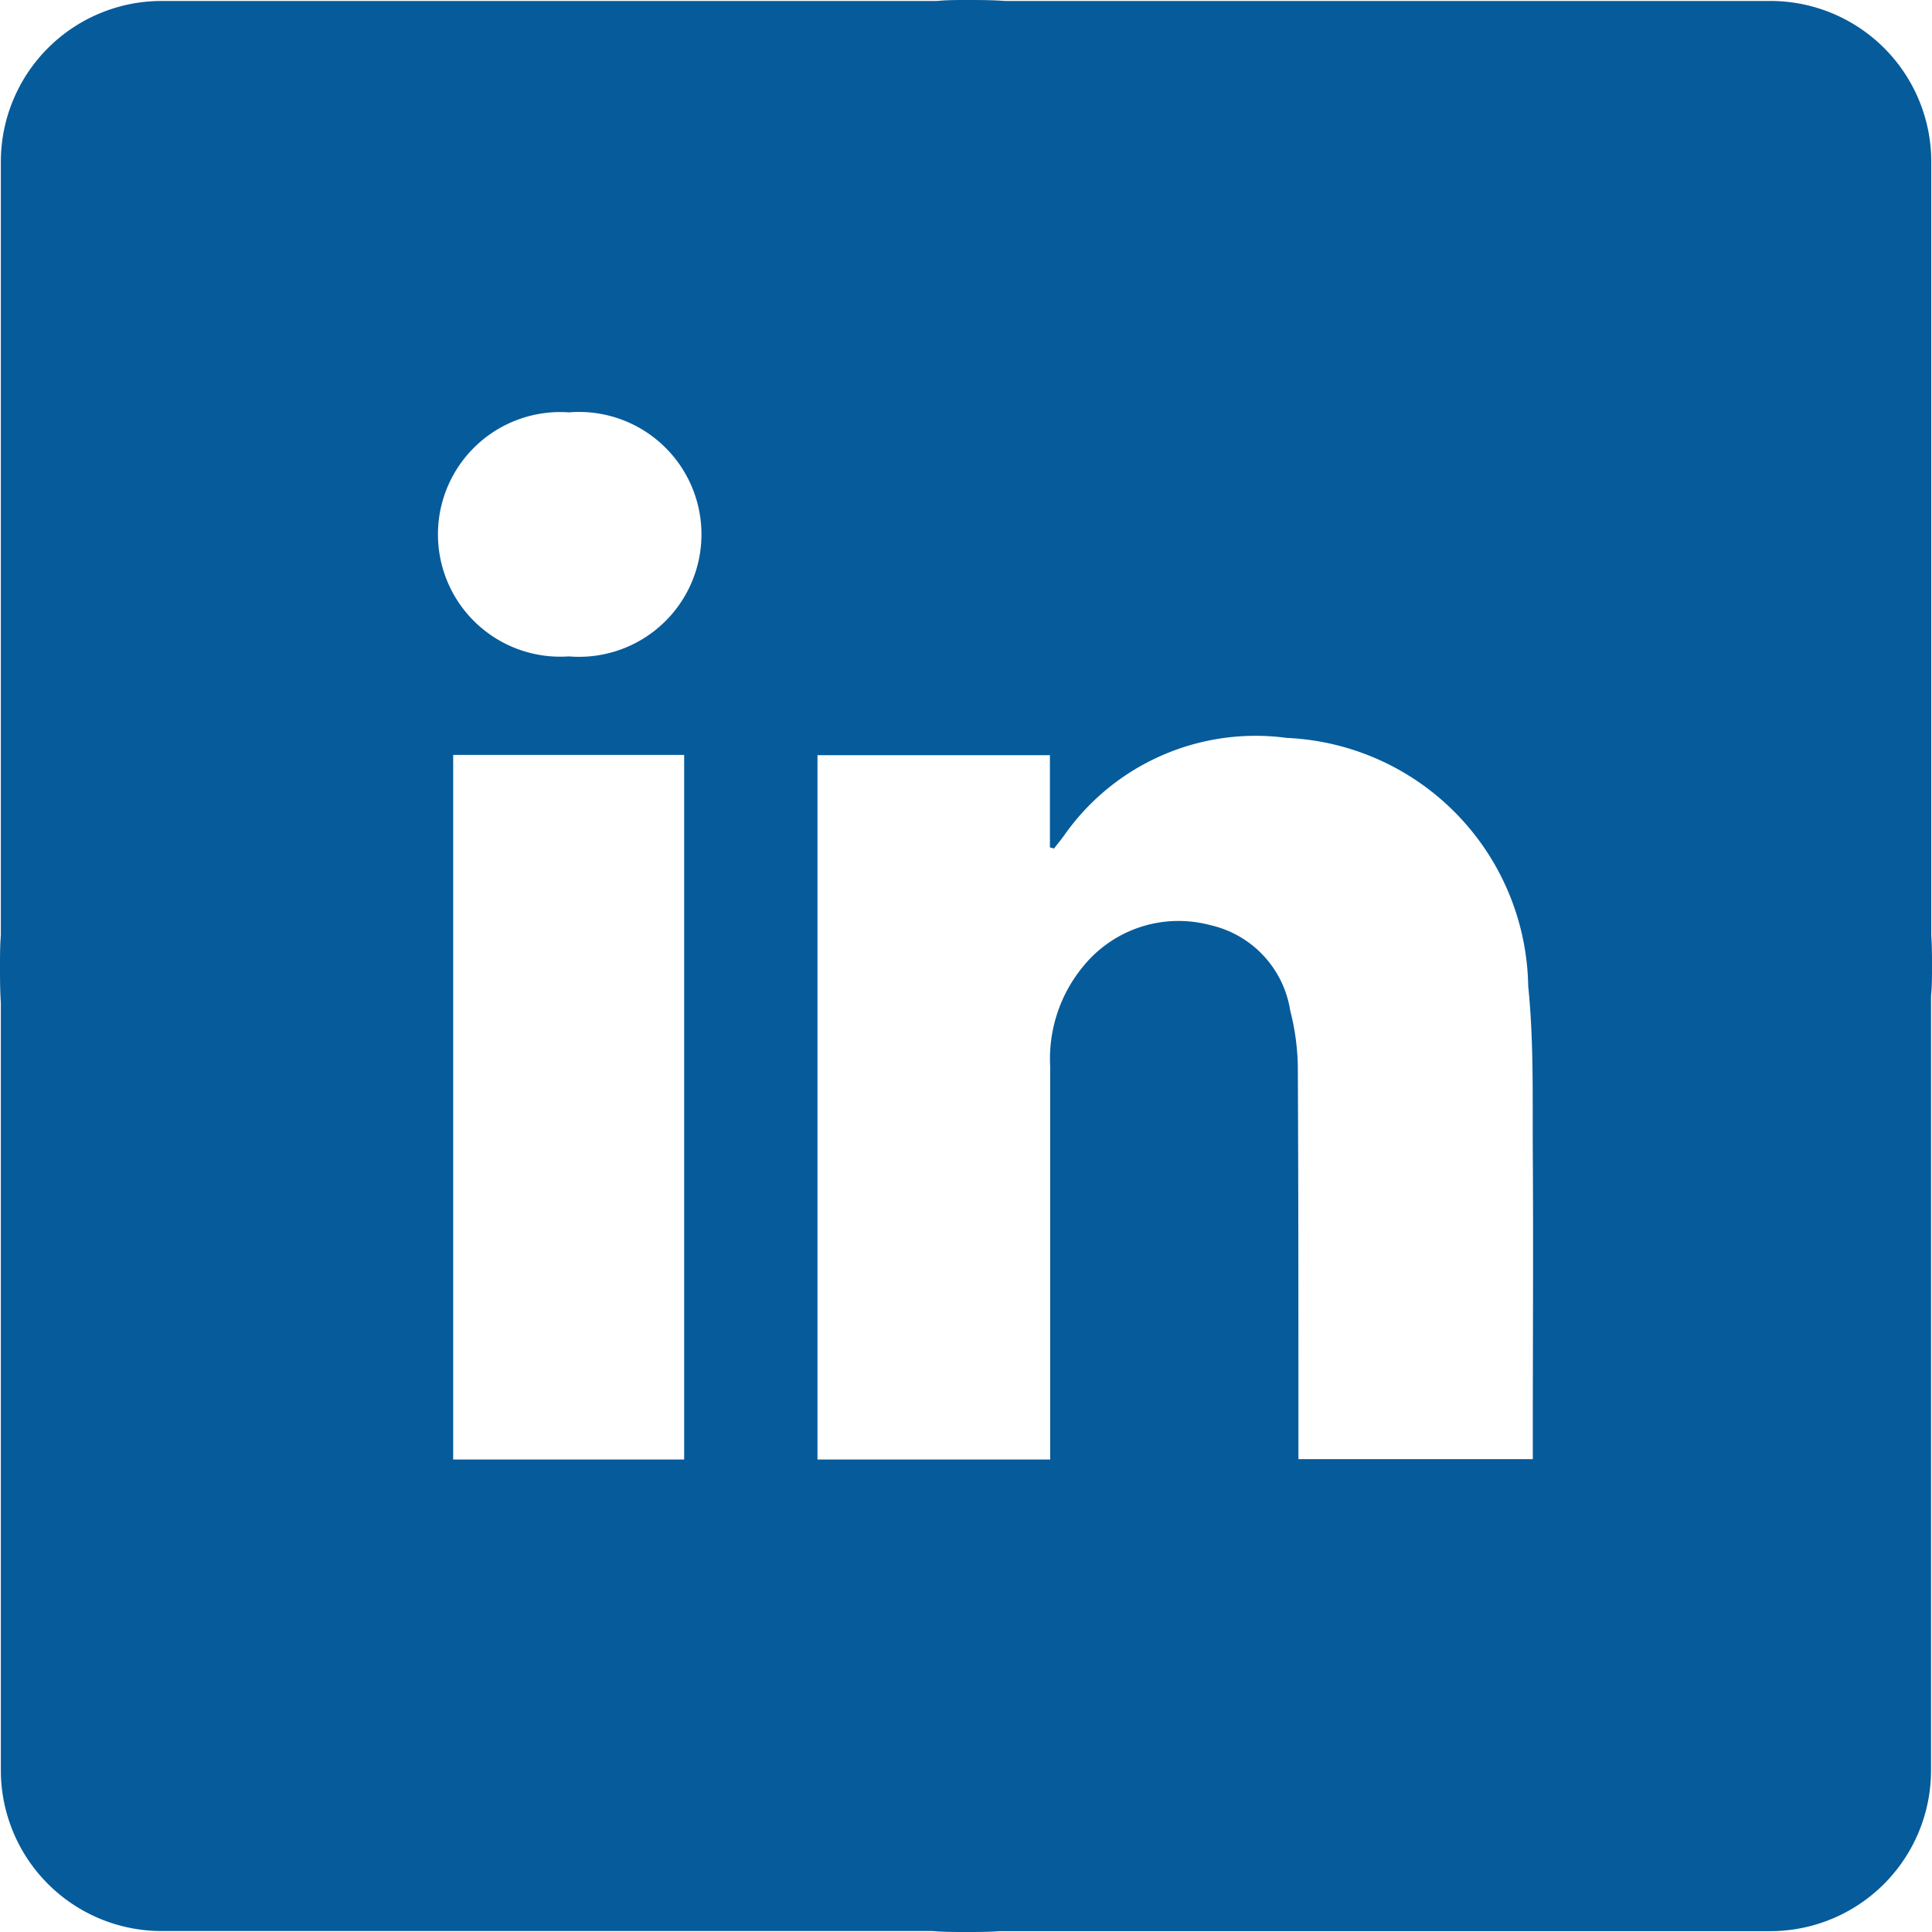 <svg id="Group_26621" data-name="Group 26621" xmlns="http://www.w3.org/2000/svg" xmlns:xlink="http://www.w3.org/1999/xlink" width="16" height="16" viewBox="0 0 16 16">
  <defs>
    <clipPath id="clip-path">
      <rect id="Rectangle_15810" data-name="Rectangle 15810" width="16" height="16" fill="#065b9b"/>
    </clipPath>
  </defs>
  <g id="Group_26620" data-name="Group 26620" transform="translate(0 0)" clip-path="url(#clip-path)">
    <path id="Path_11645" data-name="Path 11645" d="M15.994,7.75V1.34A1.332,1.332,0,0,0,14.66.008H8.324C8.216,0,8.108,0,8,0c-.08,0-.16,0-.239.008H1.339A1.332,1.332,0,0,0,.007,1.34V7.746C0,7.831,0,7.915,0,8c0,.1,0,.2.007.305v6.355a1.332,1.332,0,0,0,1.332,1.332H7.721C7.814,16,7.906,16,8,16s.187,0,.279-.007H14.66a1.332,1.332,0,0,0,1.332-1.332V8.25C16,8.167,16,8.084,16,8s0-.167-.006-.25M10.748,8.83a1.981,1.981,0,0,0-.063-.461.862.862,0,0,0-.664-.708,1.017,1.017,0,0,0-1.052.344,1.2,1.2,0,0,0-.272.824q0,1.529,0,3.058v.2H6.77V6.254H8.695v.764l.034.009c.03-.039.061-.076.089-.116a1.936,1.936,0,0,1,1.838-.8,2.092,2.092,0,0,1,2,2.056c.047.459.035.924.038,1.386.005.785,0,1.571,0,2.356v.175H10.753V11.9c0-1.024,0-2.049-.005-3.073M4.711,5.436a1.013,1.013,0,1,1,0-2.021,1.014,1.014,0,1,1,0,2.021m.955,6.651H3.753V6.252H5.666Z" transform="translate(0 0)" fill="#065b9b"/>
  </g>
</svg>
